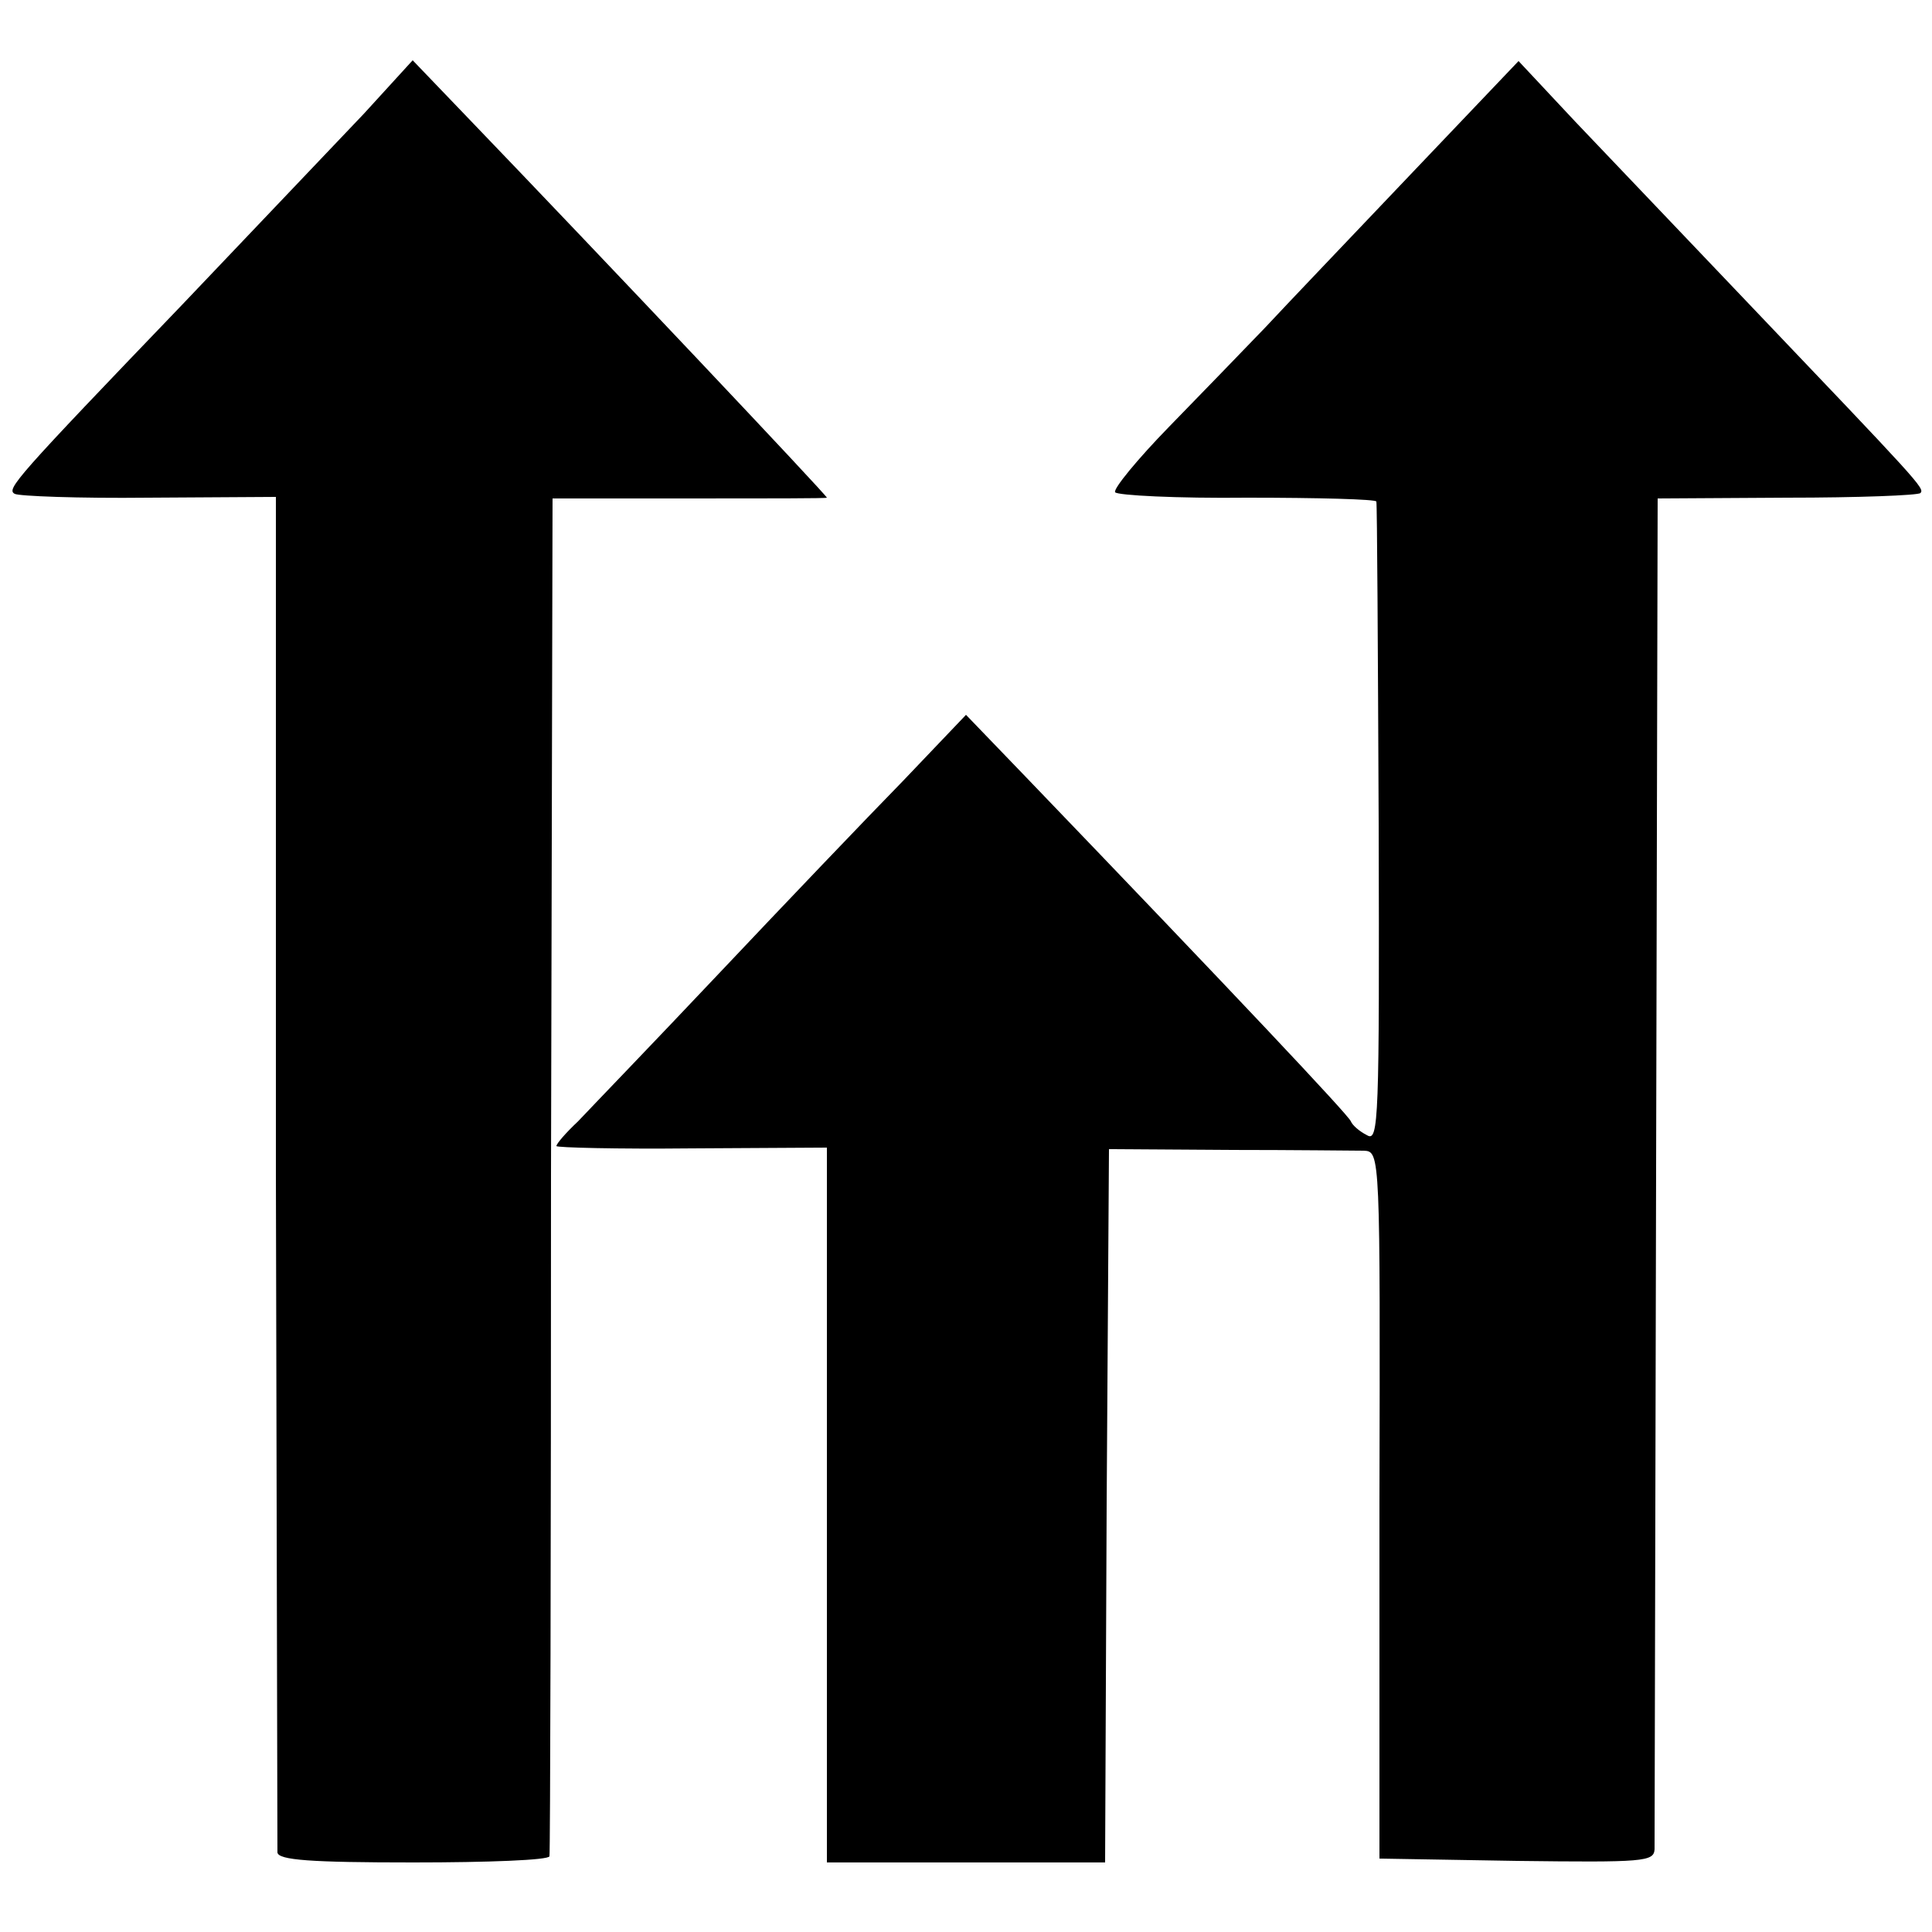 <?xml version="1.0" standalone="no"?>
<!DOCTYPE svg PUBLIC "-//W3C//DTD SVG 20010904//EN"
 "http://www.w3.org/TR/2001/REC-SVG-20010904/DTD/svg10.dtd">
<svg version="1.0" xmlns="http://www.w3.org/2000/svg"
 width="250pt" height="250pt" viewBox="0 0 250 250"
 preserveAspectRatio="xMidYMid meet">
<g transform="translate(0,250) scale(0.1,-0.1)"
fill="#000000" stroke="none">
<path d="M471 2353 c-35 -37 -141 -148 -235 -247 -217 -226 -228 -239 -217
-245 5 -3 83 -6 173 -5 l165 1 0 -871 c1 -479 2 -877 2 -883 1 -10 43 -13 176
-13 96 0 175 3 176 8 1 4 2 401 2 882 l2 875 178 0 c97 0 177 0 177 1 0 3
-291 311 -465 492 l-71 74 -63 -69z"/>
<path d="M1825 2274 c-77 -81 -162 -170 -188 -198 -27 -28 -83 -86 -124 -128
-41 -42 -73 -81 -70 -85 3 -4 80 -8 171 -7 91 0 167 -2 167 -5 1 -3 2 -191 3
-418 1 -383 0 -411 -15 -402 -10 5 -19 13 -21 18 -3 8 -149 163 -420 445 l-78
81 -82 -86 c-46 -47 -153 -159 -238 -249 -85 -90 -167 -175 -182 -191 -16 -15
-28 -29 -28 -32 0 -2 79 -4 175 -3 l175 1 0 -462 0 -463 180 0 180 0 2 462 3
461 155 -1 c85 0 164 -1 175 -1 21 -1 21 -5 20 -458 l0 -458 178 -3 c164 -2
177 -1 178 15 0 10 1 407 2 883 l2 865 167 1 c92 0 170 3 173 6 6 6 -2 14
-225 248 -81 85 -181 190 -222 233 l-73 78 -140 -147z"/>
</g>
</svg>
